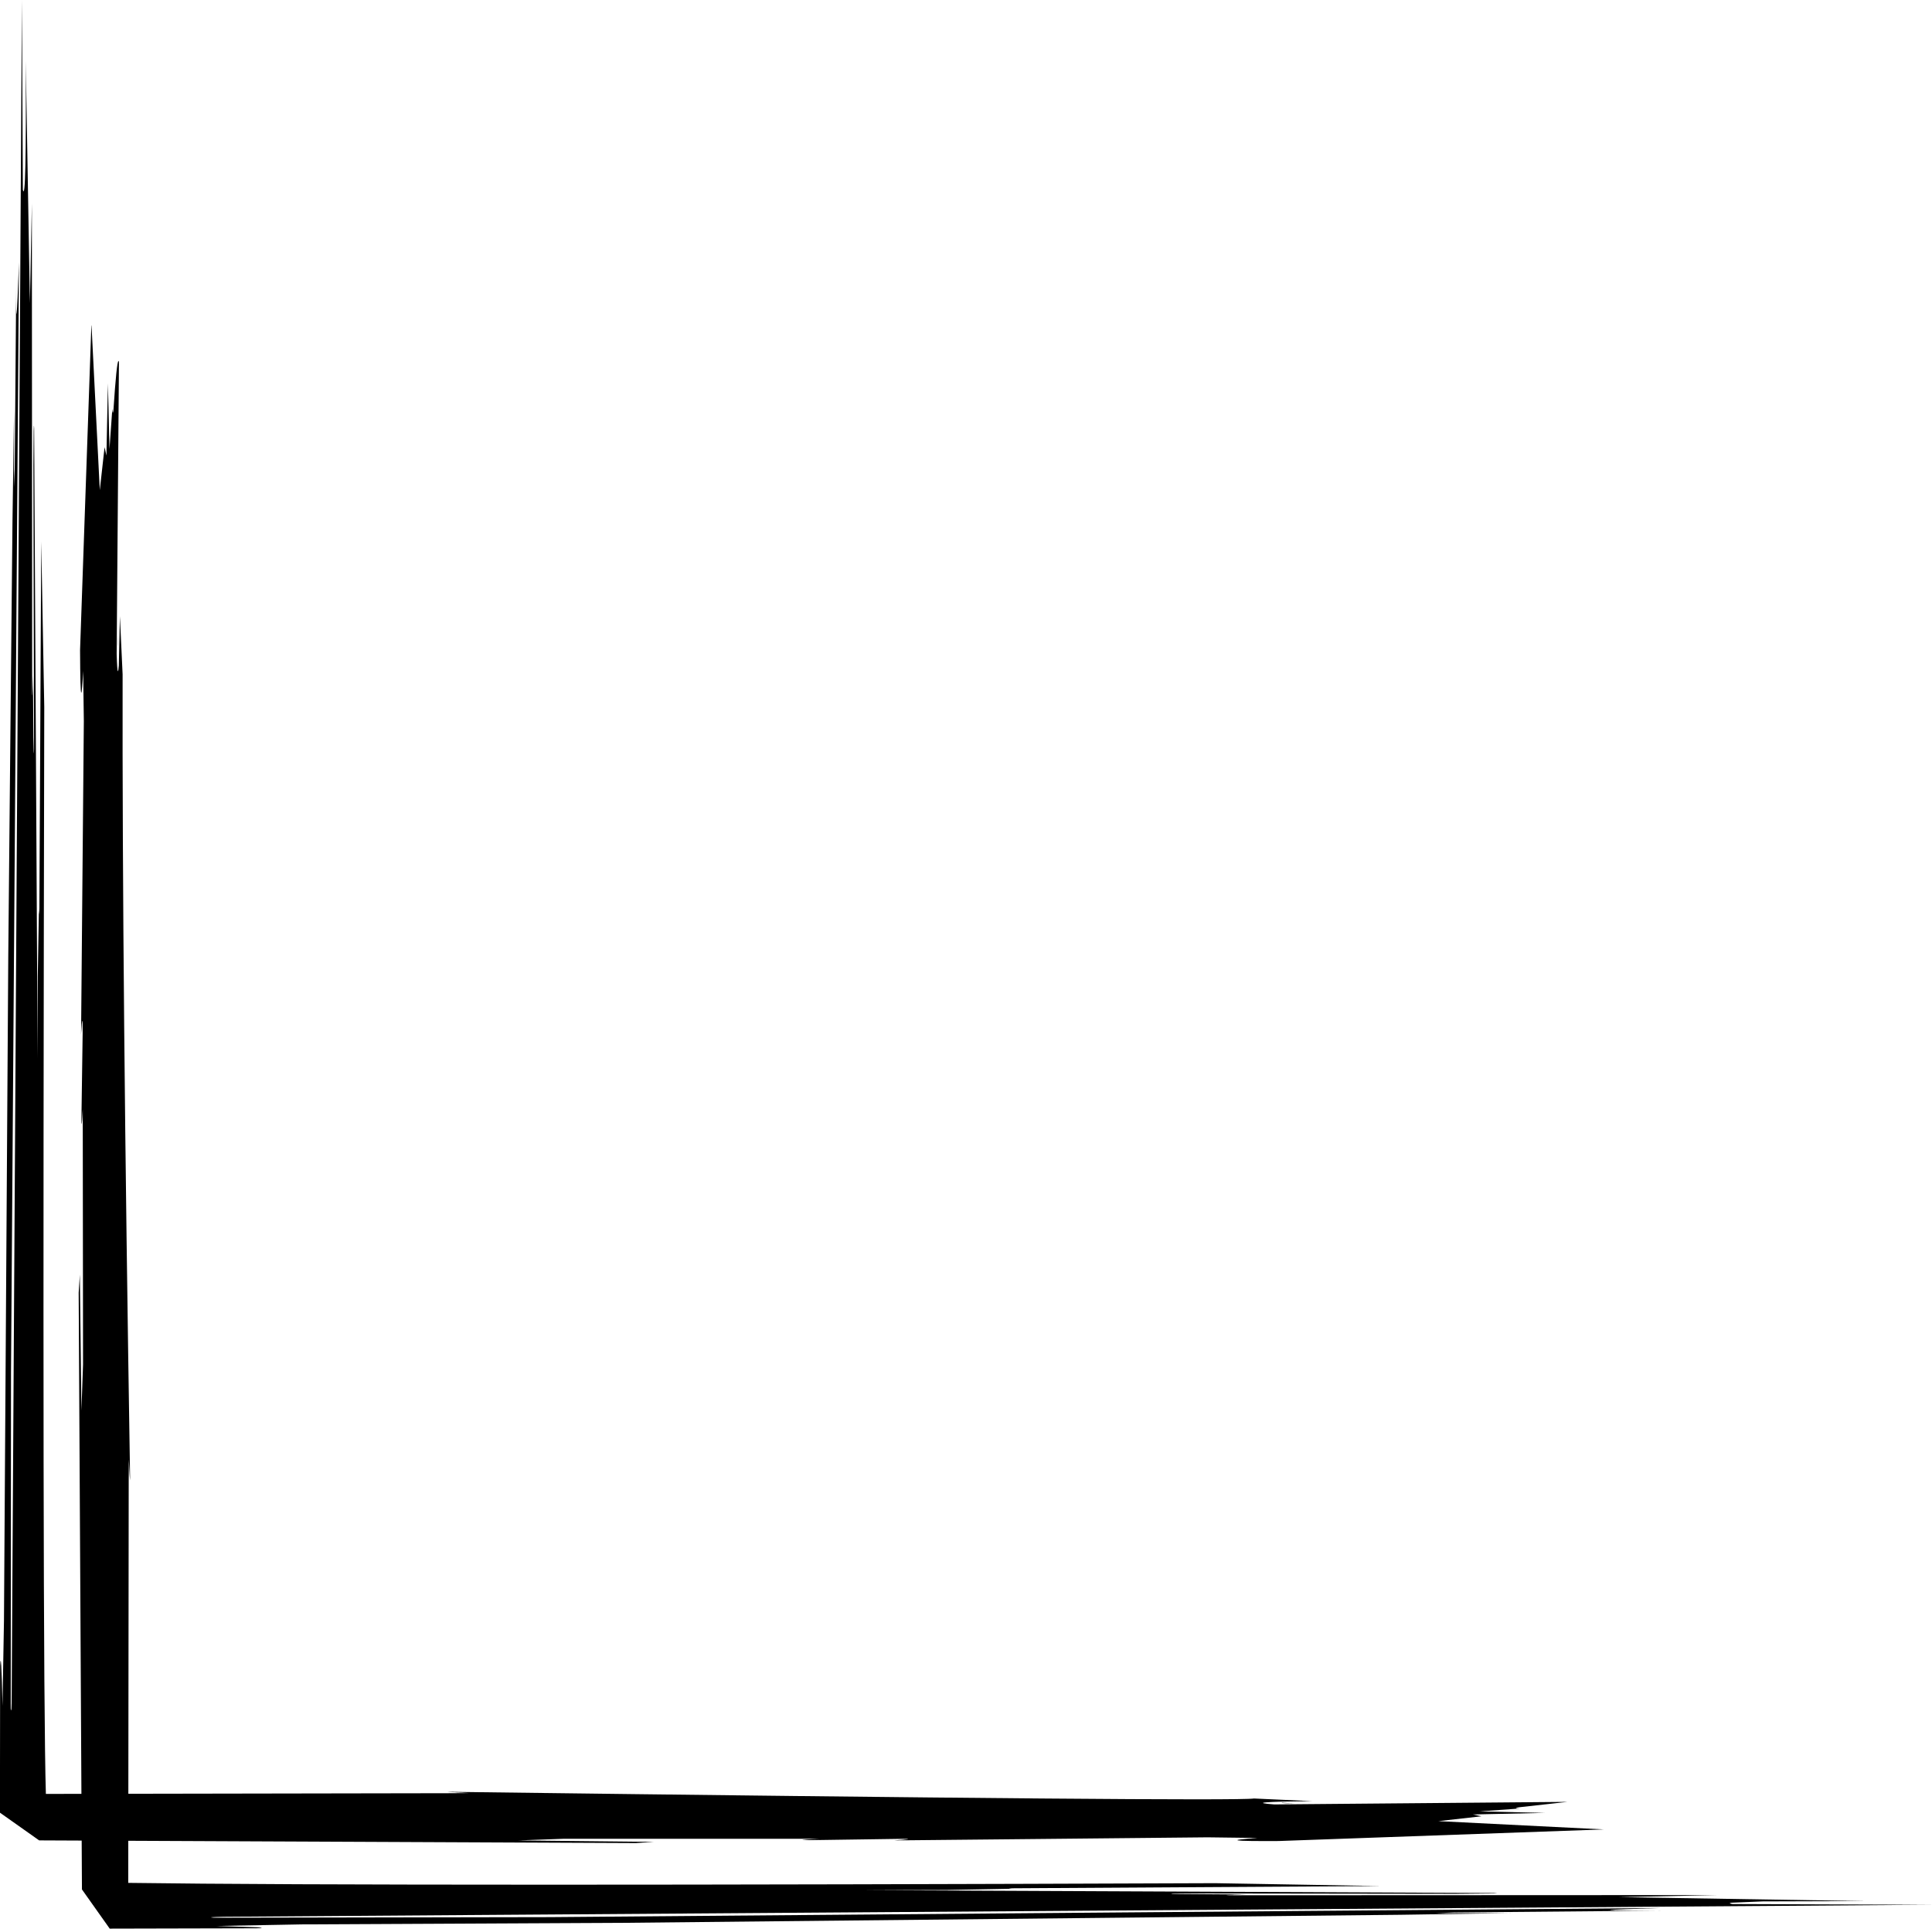 <?xml version="1.0" encoding="UTF-8"?><svg xmlns="http://www.w3.org/2000/svg" xmlns:xlink="http://www.w3.org/1999/xlink" height="453.5" preserveAspectRatio="xMidYMid meet" version="1.0" viewBox="158.6 414.3 454.3 453.5" width="454.3" zoomAndPan="magnify"><g><g><g id="change1_4"><path d="M460.05,838.178L459.987,838.202L460.021,838.224L460.152,838.245L460.379,838.264L460.702,838.282L461.121,838.297L461.637,838.312L462.25,838.324L462.959,838.336L460.05,838.178 Z"/></g><g id="change1_3"><path d="M163.752,414.331L161.353,812.657Q161.325,817.752,161.123,816.051L161.187,737.048L163.06,475.999Q162.317,496.794,162.408,481.871L162.067,524.374L161.887,528.902L161.903,511.009L161.534,536.991L161.001,591.225L160.545,639.079L159.534,795.361L159.183,815.408Q158.87,801.255,158.632,805.998L158.586,840.519L167.809,847.037L308.124,847.667L312.365,847.388L280.427,847.045L291.266,846.655L351.212,846.664Q344.383,847.01,349.49,846.977L370.769,846.671Q374.301,846.669,368.731,847.043L442.55,846.317L454.322,846.466Q442.787,847.277,459.227,847.187L535.74,844.459L496.827,842.51L506.932,841.375L504.939,840.944L521.919,840.571L506.493,840.222L515.946,839.544Q514.234,839.498,515.861,839.245L527.188,837.982L458.268,838.583Q450.015,837.983,467.154,837.81L453.486,837.189Q448.024,837.972,264.398,835.619Q262.124,835.588,268.951,835.914L263.971,835.946L169.387,836.11Q168.506,807.174,169.008,580.55L168.296,541.655L167.86,627.863Q167.799,630.235,167.748,628.367L167.48,643.827L167.444,663.178L166.628,515.061Q166.498,511.867,166.454,523.65L166.611,590.485Q166.542,593.251,166.45,587.687L166.341,573.183Q166.188,581.014,166.157,575.589L166.094,462.162L165.632,485.591L164.655,428.643Q164.823,462.711,163.977,458.912L163.752,414.331 Z"/></g><g id="change1_5"><path d="M186.279,563.518L186.278,563.519Q186.289,564.325,186.304,564.921L186.314,565.283L186.326,565.592L186.338,565.849L186.351,566.052L186.365,566.202L186.38,566.3Q186.33,564.909,186.279,563.518 Z"/></g><g id="change1_1"><path d="M186.278,563.519Q186.278,563.52,186.278,563.52L186.278,563.52L186.278,563.519 Z"/></g><g id="change1_2"><path d="M180.122,490.832L180.08,490.877L177.426,567.149Q177.472,577.182,177.711,577.182Q177.882,577.182,178.152,572.053L178.314,583.825L177.662,657.544Q177.858,654.305,177.952,654.305Q178.039,654.305,178.038,657.074L177.747,677.37Q177.752,678.633,177.796,678.633Q177.871,678.633,178.058,675.113L178.127,735.11L177.748,745.949L177.373,714.012L177.099,718.253L177.869,858.568L184.397,867.784L218.918,867.703Q221.047,867.598,219.475,867.48L209.508,867.162L229.564,866.789L306.027,866.415L487.922,864.53L513.903,864.135L496.01,864.169L500.538,863.985L549.19,863.553L549.185,863.553Q546.502,863.562,544.419,863.562Q527.901,863.562,549.147,862.942L549.142,862.942L287.866,865.079L208.862,865.222Q206.886,865.096,211.205,864.999L612.838,862.174L565.998,862.008Q564.869,861.826,565.745,861.688L573.078,861.385L597.25,861.311L539.317,860.381L562.746,859.896L448.655,859.945Q444.149,859.938,451.725,859.76L436.112,859.647Q433.085,859.604,434.423,859.507L434.427,859.507L501.257,859.597L509.895,859.509Q511.369,859.446,509.847,859.414L361.729,858.747L381.08,858.692L396.539,858.408Q395.057,858.305,396.603,858.299L483.251,857.773L444.355,857.1Q350.14,857.456,287.663,857.456Q219.097,857.456,188.755,857.027L188.864,762.394L188.891,757.414Q189.133,762.413,189.181,762.413Q189.2,762.413,189.187,761.55Q187.297,644.362,187.431,572.88L186.795,559.213L186.542,570.773Q186.427,572.123,186.328,572.123Q186.156,572.123,186.032,568.1L186.569,499.382Q186.519,499.185,186.463,499.185Q186.036,499.185,185.267,510.835Q185.193,511.342,185.136,511.342Q185.059,511.342,185.013,510.423L184.344,519.876L183.979,504.451L183.624,521.431L183.191,519.439L182.066,529.544L180.122,490.832 Z"/></g></g></g></svg>